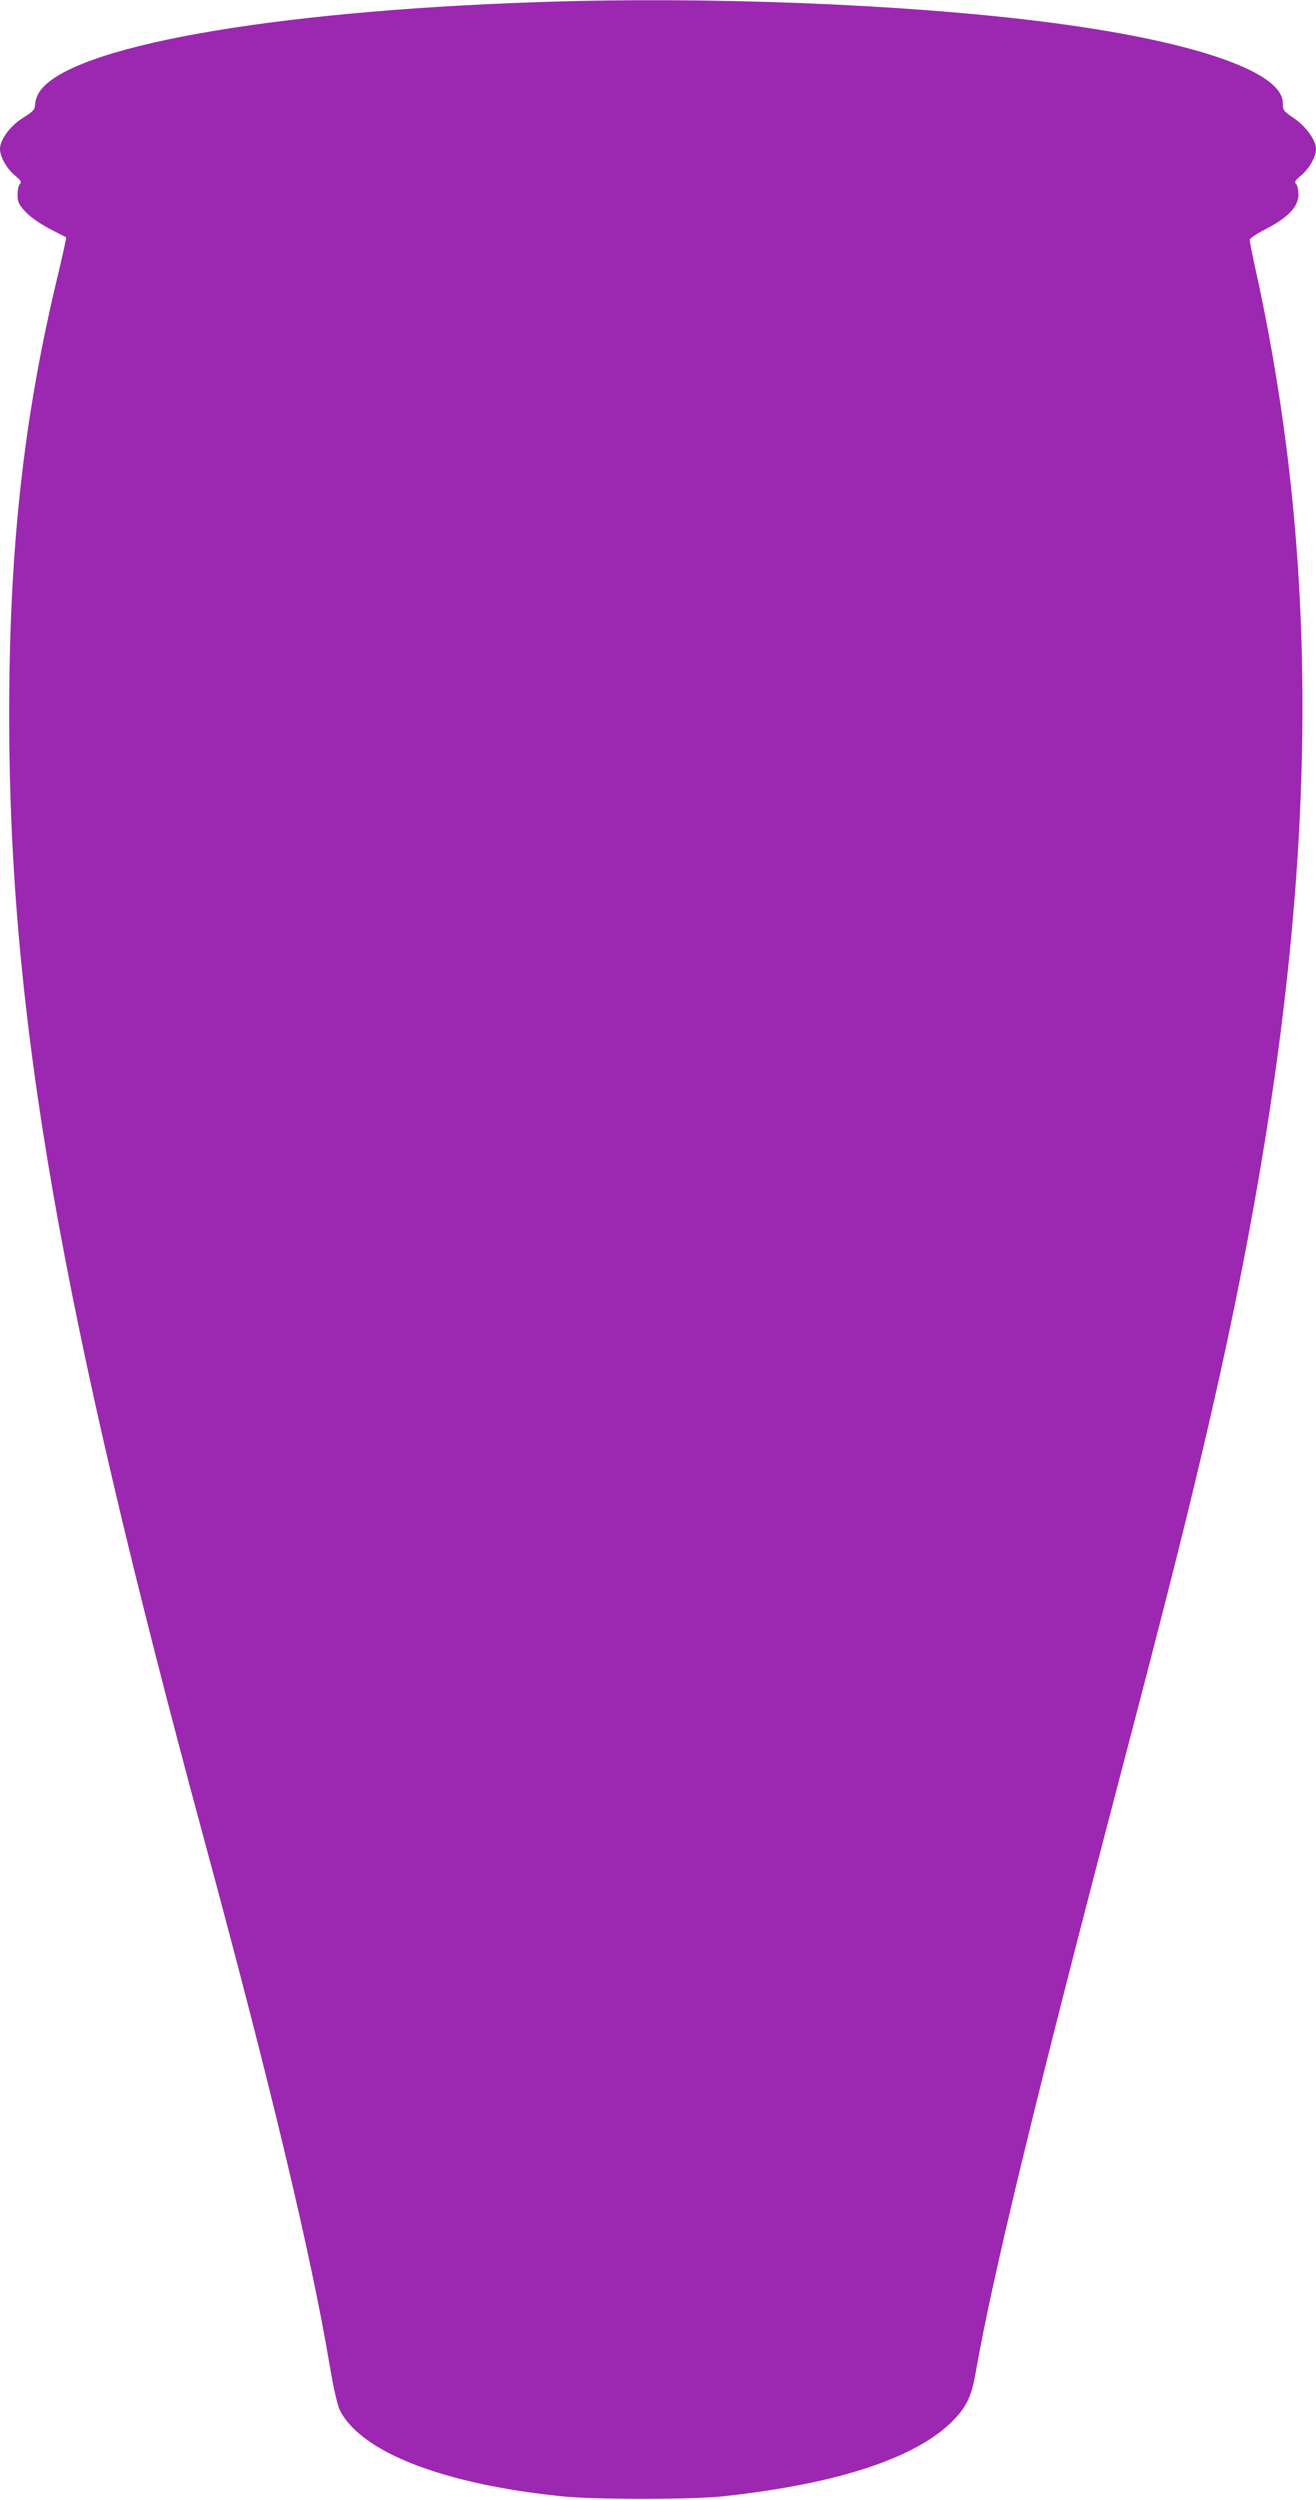 <?xml version="1.0" standalone="no"?>
<!DOCTYPE svg PUBLIC "-//W3C//DTD SVG 20010904//EN"
 "http://www.w3.org/TR/2001/REC-SVG-20010904/DTD/svg10.dtd">
<svg version="1.0" xmlns="http://www.w3.org/2000/svg"
 width="674pt" height="1280pt" viewBox="0 0 674 1280"
 preserveAspectRatio="xMidYMid meet">
<g transform="translate(0,1280) scale(0.1,-0.1)"
fill="#9c27b0" stroke="none">
<path d="M2750 12789 c-1380 -47 -2393 -229 -2547 -458 -13 -19 -23 -48 -23
-65 -1 -27 -9 -36 -60 -68 -67 -41 -120 -113 -120 -160 0 -41 34 -101 77 -137
29 -24 35 -33 25 -43 -7 -7 -12 -31 -12 -55 0 -37 6 -50 40 -87 25 -27 74 -61
123 -87 45 -23 84 -43 86 -45 1 -1 -17 -87 -42 -191 -177 -732 -251 -1407
-250 -2273 2 -1528 262 -3020 1004 -5759 338 -1250 542 -2103 639 -2681 18
-108 39 -198 51 -222 110 -215 531 -378 1139 -440 166 -17 660 -17 820 0 596
64 1002 199 1189 396 66 71 88 120 111 254 82 468 300 1371 713 2947 281 1071
378 1459 492 1955 446 1947 566 3497 384 4935 -38 302 -94 626 -160 922 -16
73 -29 139 -29 145 0 7 38 32 84 56 112 57 166 114 166 175 0 24 -5 48 -12 55
-10 10 -4 19 25 43 43 36 77 96 77 137 0 44 -53 117 -115 158 -51 34 -55 40
-55 76 0 163 -468 322 -1235 418 -721 90 -1725 129 -2585 99z"/>
</g>
</svg>

